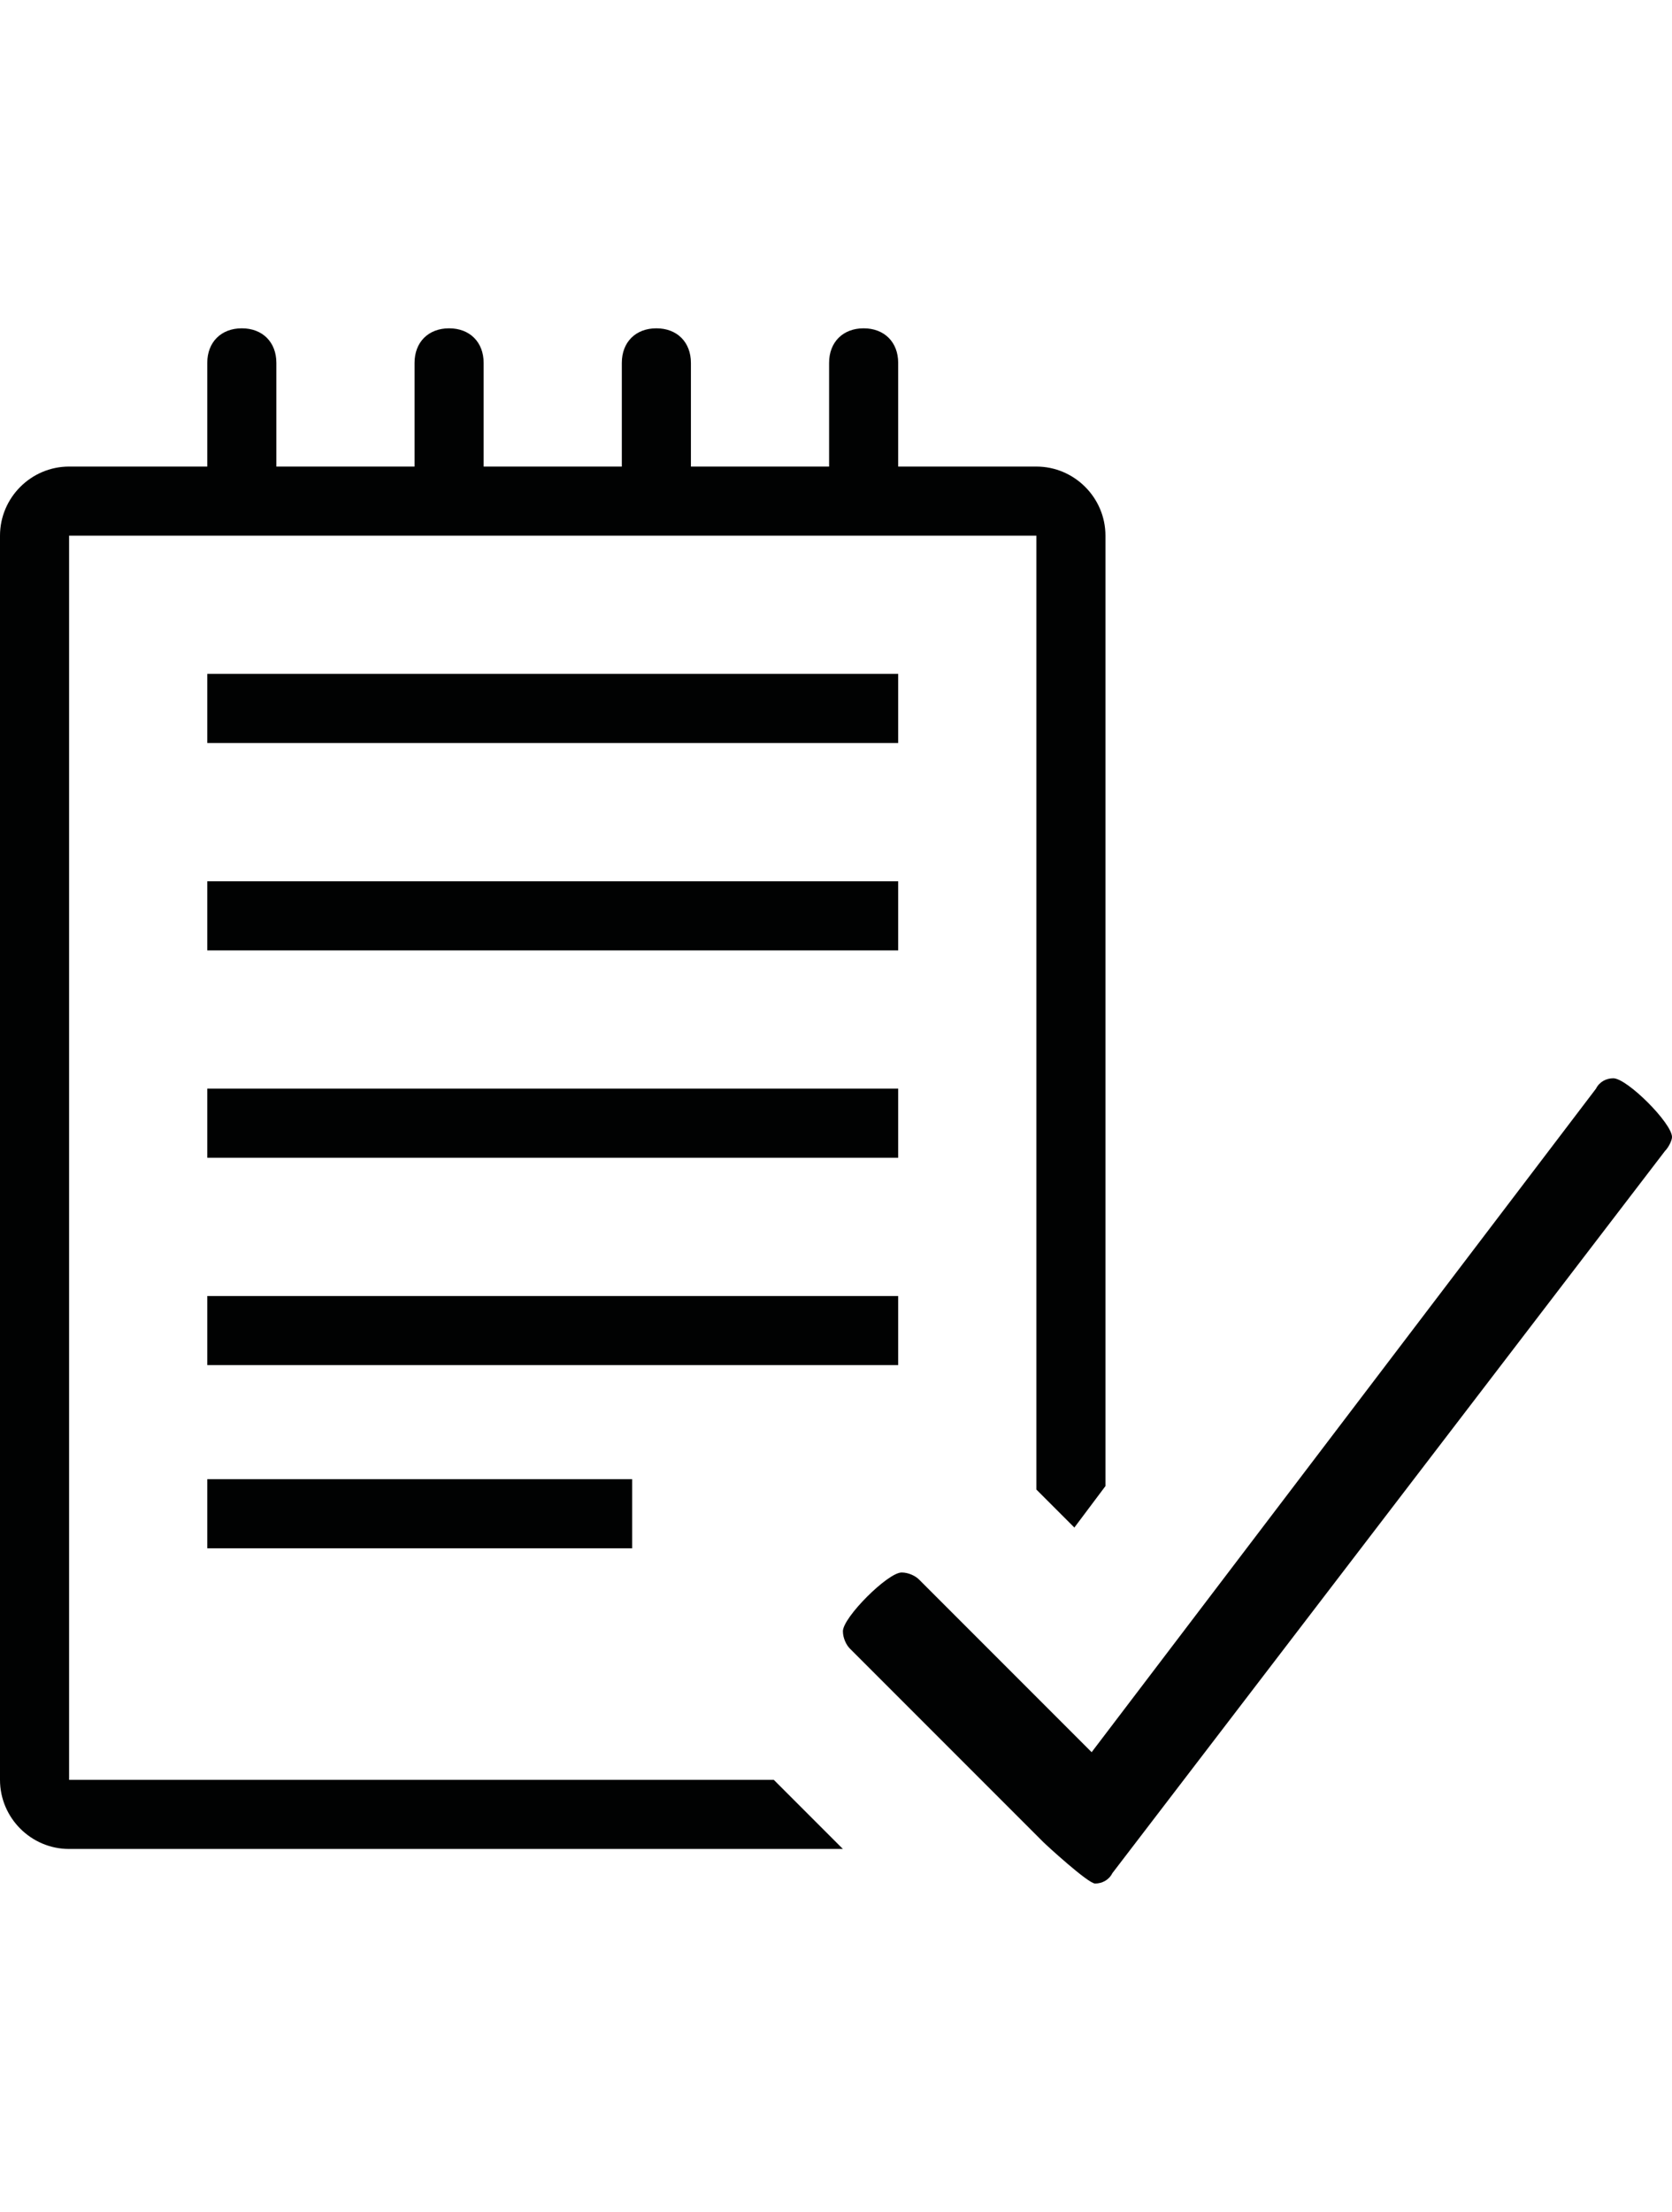 <svg xmlns="http://www.w3.org/2000/svg" viewBox="0 0 48.4 45" height="64px" xml:space="preserve"><switch><g><path fill="#010202" d="M22.4 42H2V6h28v27.6l1.1 1.1.9-1.2V6c0-1.1-.9-2-2-2h-4V1c0-.6-.4-1-1-1s-1 .4-1 1v3h-4V1c0-.6-.4-1-1-1s-1 .4-1 1v3h-4V1c0-.6-.4-1-1-1s-1 .4-1 1v3H8V1c0-.6-.4-1-1-1S6 .4 6 1v3H2C.9 4 0 4.9 0 6v36c0 1.1.9 2 2 2h22.4l-2-2z"/><path fill="#010202" d="M46.7 21.7c-.2 0-.4.1-.5.3L31.6 41.2l-5-5c-.1-.1-.3-.2-.5-.2-.4 0-1.7 1.3-1.7 1.7 0 .2.1.4.2.5l5.6 5.6c.1.1 1.3 1.2 1.5 1.2.2 0 .4-.1.5-.3l16-20.9c.1-.1.2-.3.2-.4 0-.4-1.3-1.7-1.7-1.7zM6 16h20v2H6zM6 10h20v2H6zM6 22h20v2H6zM6 28h20v2H6zM6 33.3h12.3v2H6z"/></g></switch></svg>